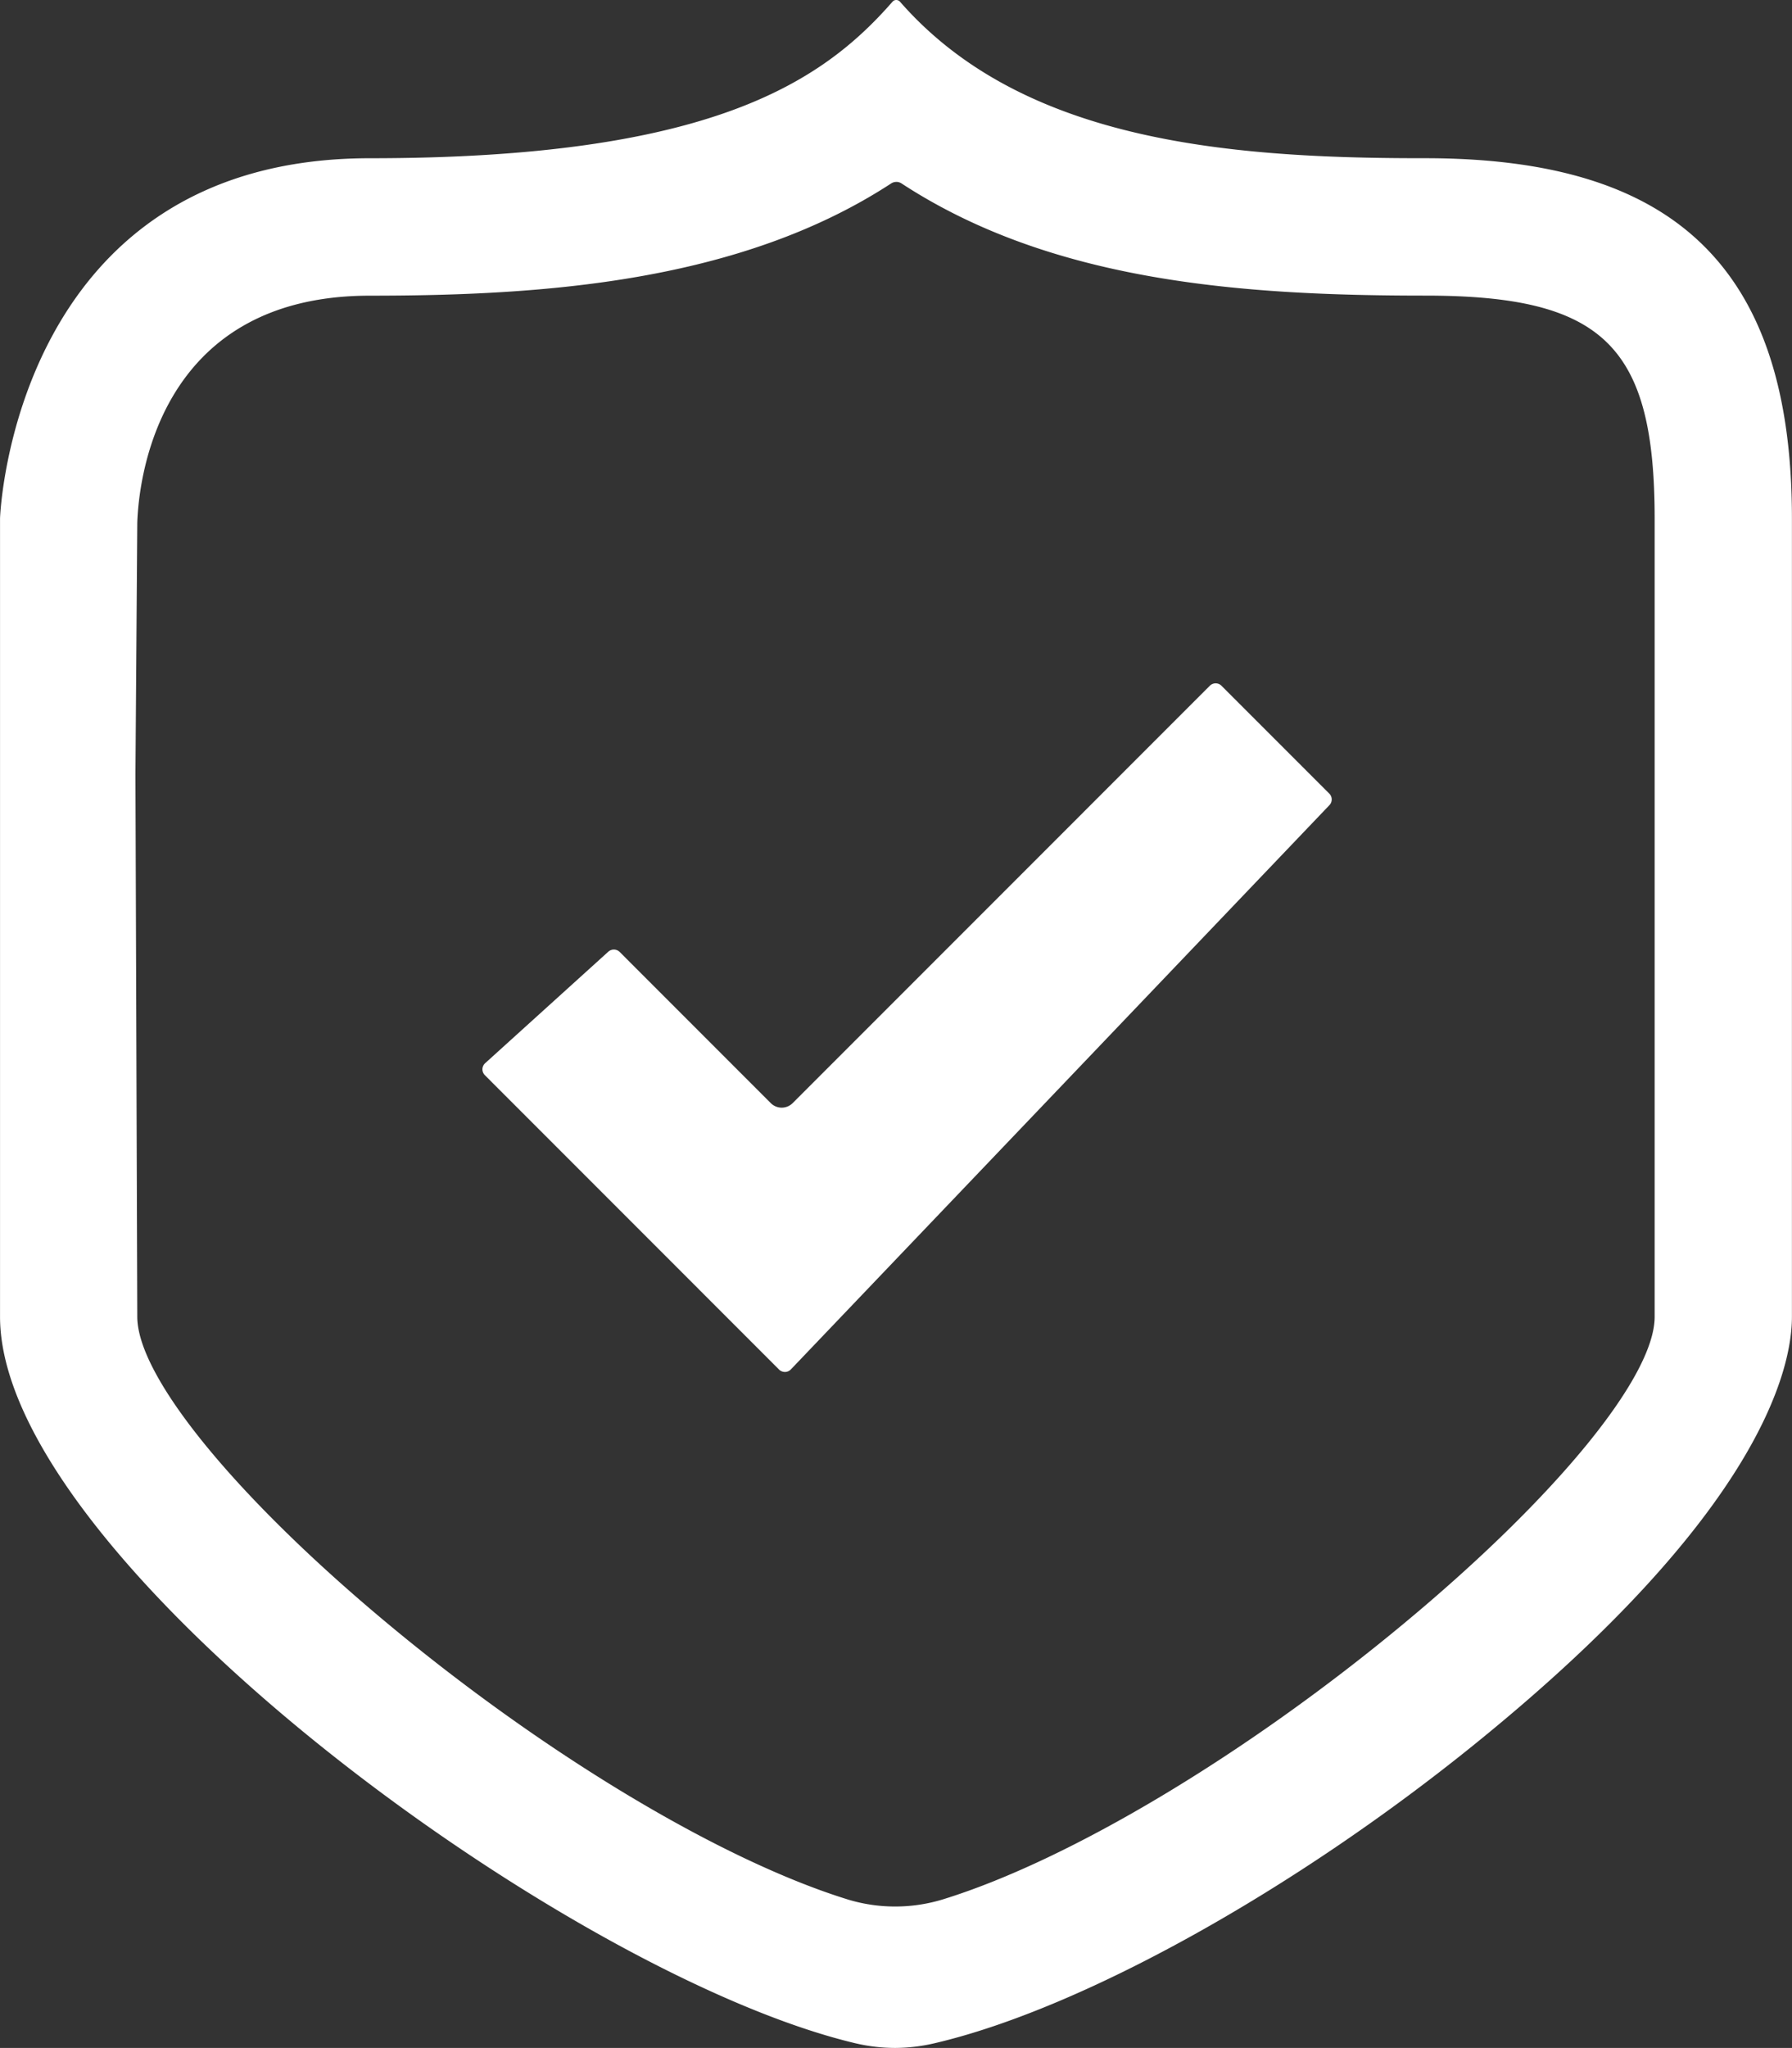 <svg xmlns="http://www.w3.org/2000/svg" xmlns:xlink="http://www.w3.org/1999/xlink" width="53.531" height="61.152" viewBox="0 0 53.531 61.152"><rect x="0" y="0" width="53.531" height="61.152" fill="#333333" stroke="none"/><defs><clipPath id="a"><rect width="53.532" height="61.152" fill="none"/></clipPath></defs><g transform="translate(-0.001)" clip-path="url(#a)"><path d="M838.77-317.533a5.215,5.215,0,0,1-1.2-.141c-8.66-2.057-25.545-14.5-25.545-21.693,0-7.225,0-23.835,0-23.835,0-.1.421-10.758,11.048-10.758,10.132,0,13.491-2.246,15.612-4.674a.148.148,0,0,1,.112-.051.148.148,0,0,1,.111.05c3.592,4.108,9.6,4.674,15.565,4.674h.122c3.7,0,6.366.8,8.145,2.446,1.893,1.752,2.813,4.472,2.813,8.315v23.835c0,1.526-.916,5.817-9.4,12.7-5.466,4.437-11.823,7.965-16.2,8.989A5.272,5.272,0,0,1,838.77-317.533Zm.028-55.72a.282.282,0,0,0-.152.045c-4.526,2.954-10.411,3.352-15.572,3.352-6.409,0-6.913,5.649-6.949,6.782l-.055,7.508.055,16.2c0,1.784,2.936,5.381,7.481,9.164,4.694,3.907,9.958,7.062,13.734,8.233a4.843,4.843,0,0,0,1.425.213,4.857,4.857,0,0,0,1.428-.214c3.778-1.167,9.047-4.318,13.753-8.224,4.56-3.784,7.506-7.383,7.506-9.169V-363.2c0-5.165-1.538-6.658-6.855-6.658-5.464,0-11.142-.406-15.646-3.352A.28.28,0,0,0,838.8-373.254Z" transform="translate(-812.023 378.685)" fill="#fff"/><path d="M917.439-252.463a.251.251,0,0,1-.175-.073l-8.787-8.789a.249.249,0,0,1-.073-.18.249.249,0,0,1,.081-.177l3.679-3.33a.248.248,0,0,1,.166-.064.246.246,0,0,1,.175.072l4.512,4.513a.464.464,0,0,0,.327.136.465.465,0,0,0,.328-.136l12.461-12.462a.244.244,0,0,1,.175-.072.247.247,0,0,1,.174.072l3.221,3.221a.247.247,0,0,1,0,.347L917.619-252.54a.245.245,0,0,1-.173.077Z" transform="translate(-893.992 293.43)" fill="#fff"/></g></svg>